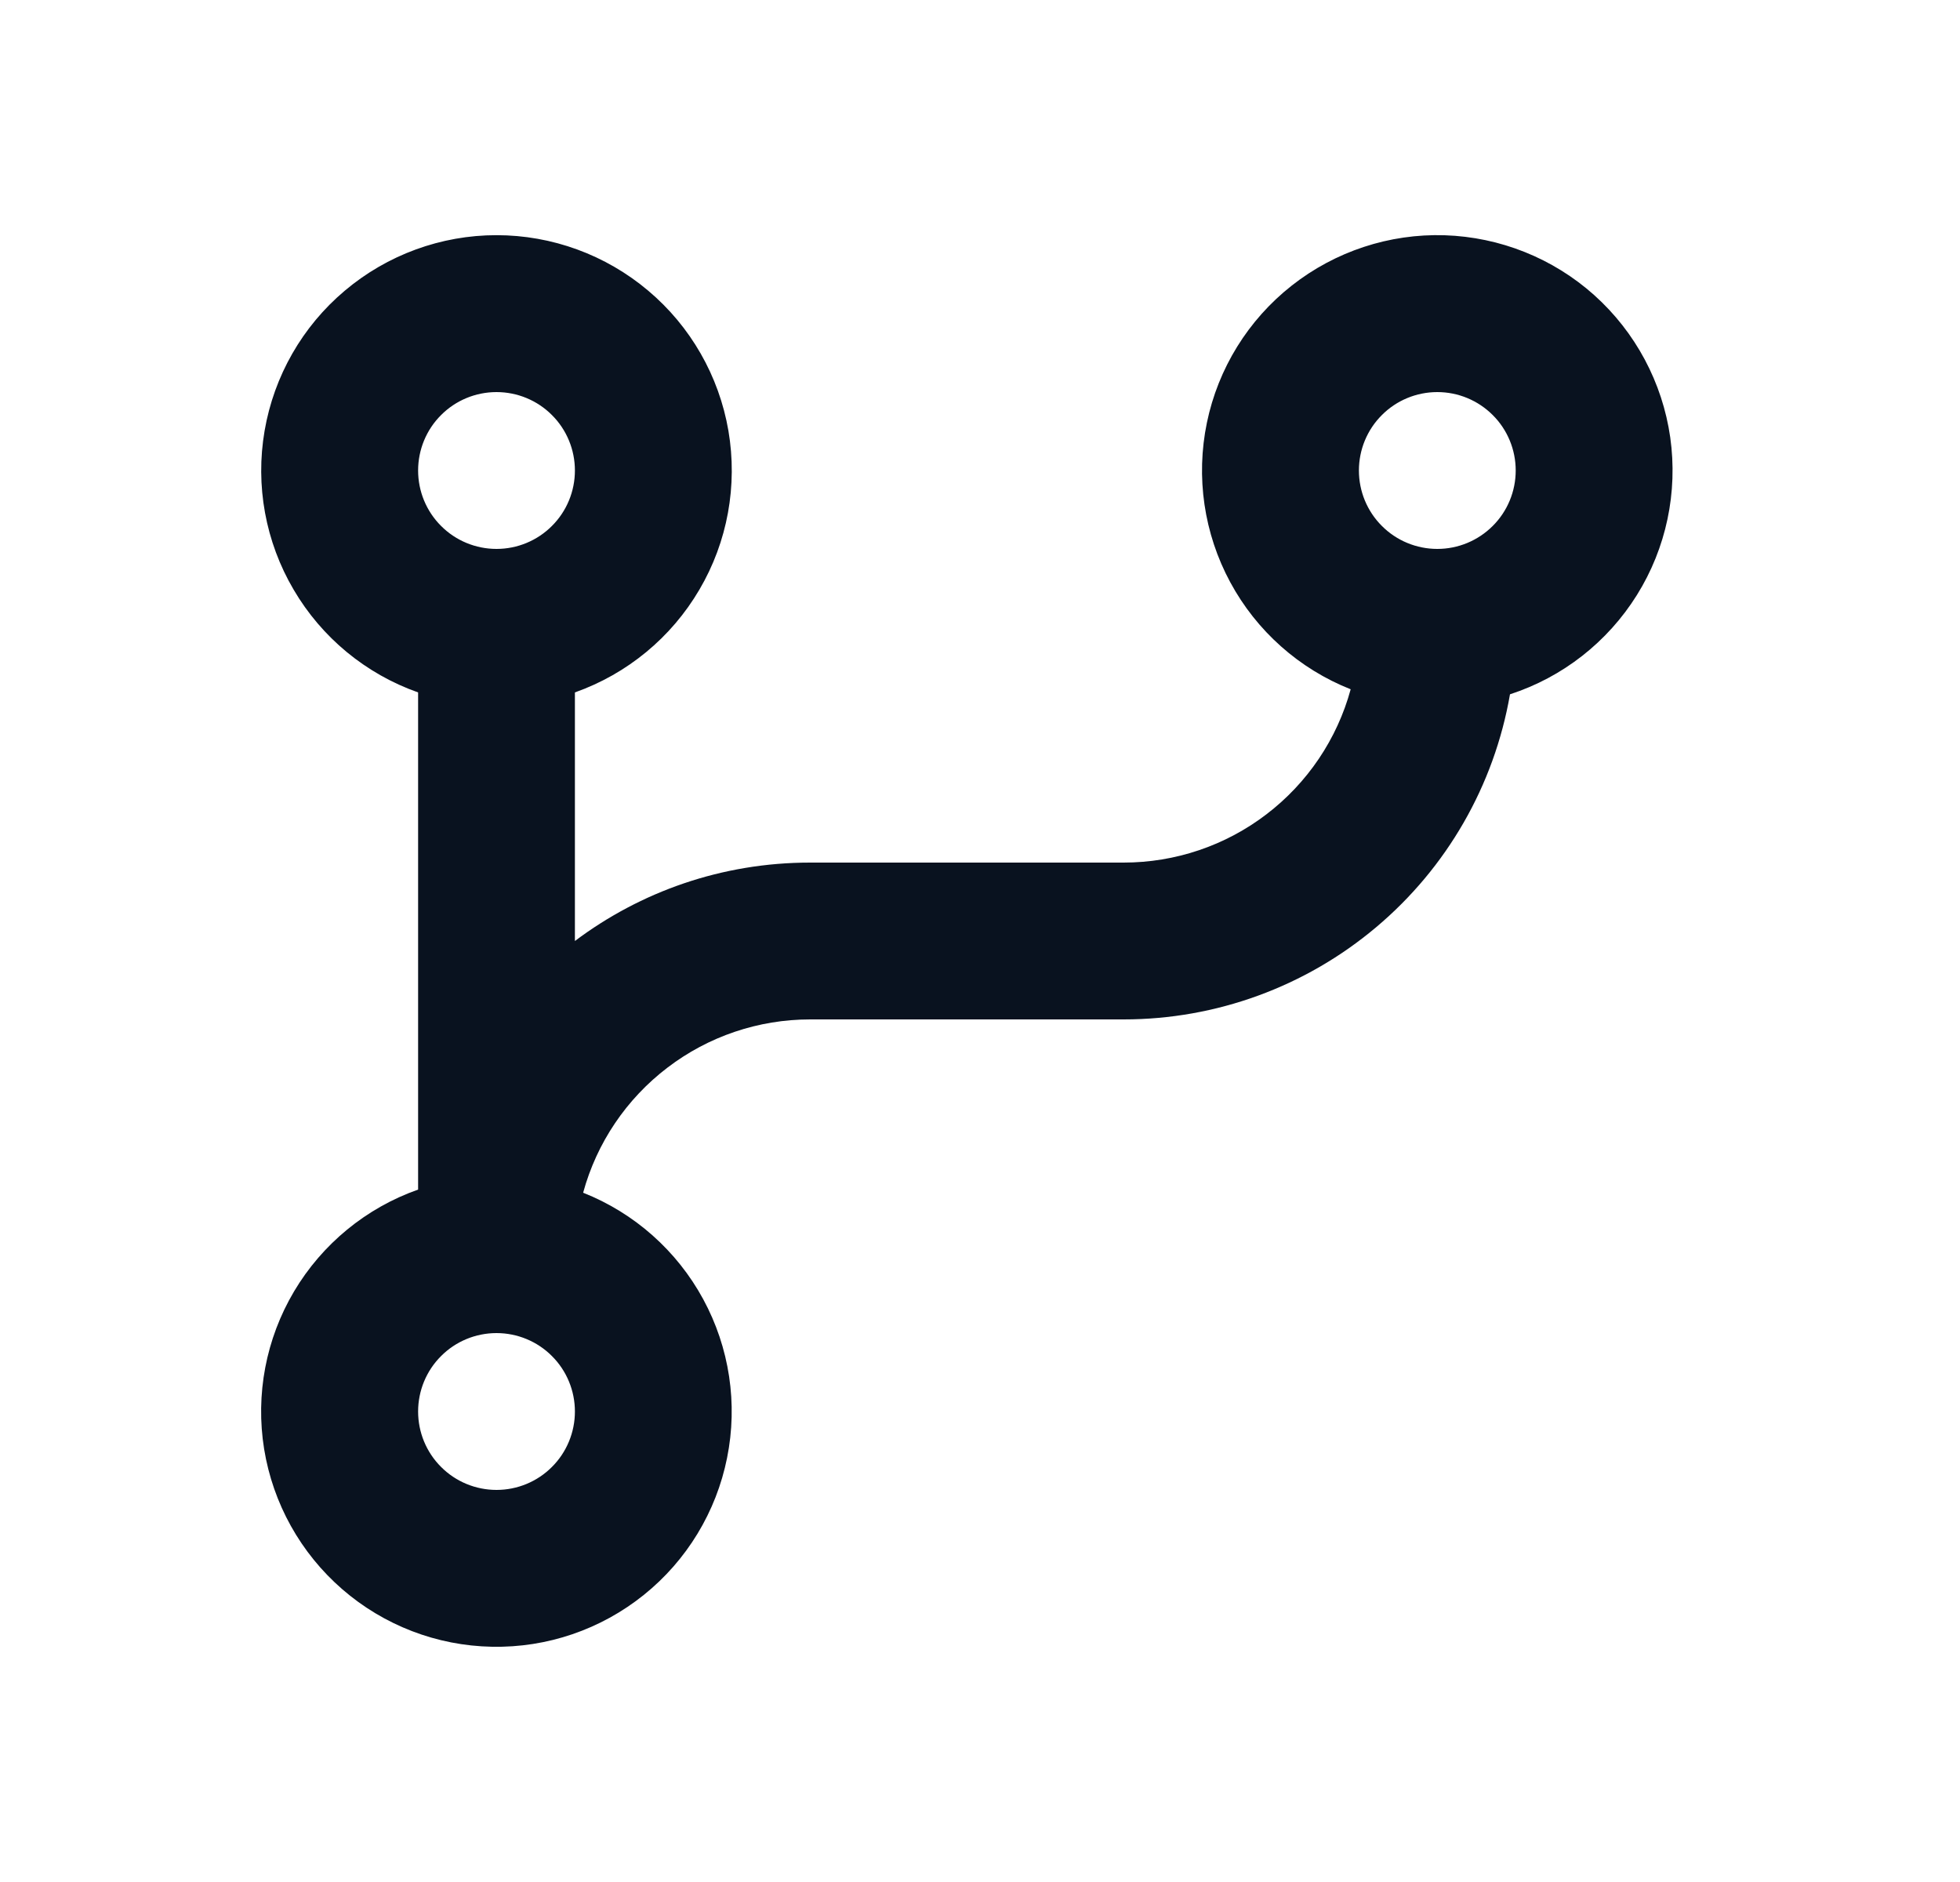 <svg width="25" height="24" viewBox="0 0 25 24" fill="none" xmlns="http://www.w3.org/2000/svg">
<g clip-path="url(#clip0_1279_1428)">
<path d="M7.438 15.21C8.092 15.469 8.634 15.95 8.969 16.567C9.305 17.185 9.413 17.901 9.274 18.591C9.136 19.28 8.76 19.899 8.212 20.339C7.663 20.78 6.978 21.014 6.275 21C5.572 20.987 4.896 20.727 4.365 20.266C3.834 19.805 3.482 19.173 3.369 18.479C3.257 17.784 3.392 17.073 3.751 16.468C4.11 15.864 4.67 15.404 5.333 15.17V8.83C4.665 8.594 4.103 8.13 3.745 7.519C3.386 6.909 3.255 6.191 3.375 5.493C3.495 4.795 3.857 4.162 4.399 3.706C4.94 3.25 5.625 2.999 6.333 2.999C7.041 2.999 7.726 3.25 8.267 3.706C8.809 4.162 9.171 4.795 9.291 5.493C9.41 6.191 9.28 6.909 8.921 7.519C8.563 8.13 8 8.594 7.333 8.83V12C8.169 11.372 9.207 11 10.333 11H14.333C14.991 11 15.631 10.784 16.154 10.384C16.677 9.985 17.055 9.425 17.228 8.79C16.571 8.53 16.027 8.046 15.692 7.425C15.356 6.803 15.251 6.083 15.394 5.391C15.537 4.699 15.92 4.08 16.475 3.643C17.03 3.206 17.721 2.978 18.427 3C19.133 3.023 19.809 3.293 20.335 3.764C20.861 4.236 21.204 4.878 21.304 5.577C21.403 6.277 21.253 6.989 20.879 7.588C20.505 8.187 19.932 8.636 19.26 8.854C19.059 10.015 18.454 11.067 17.552 11.825C16.651 12.584 15.511 13 14.333 13H10.333C9.675 13 9.035 13.216 8.512 13.616C7.989 14.015 7.611 14.575 7.438 15.21ZM6.333 17C6.068 17 5.813 17.105 5.626 17.293C5.438 17.48 5.333 17.735 5.333 18C5.333 18.265 5.438 18.52 5.626 18.707C5.813 18.895 6.068 19 6.333 19C6.598 19 6.853 18.895 7.04 18.707C7.228 18.52 7.333 18.265 7.333 18C7.333 17.735 7.228 17.48 7.04 17.293C6.853 17.105 6.598 17 6.333 17ZM6.333 5C6.068 5 5.813 5.105 5.626 5.293C5.438 5.48 5.333 5.735 5.333 6C5.333 6.265 5.438 6.52 5.626 6.707C5.813 6.895 6.068 7 6.333 7C6.598 7 6.853 6.895 7.04 6.707C7.228 6.52 7.333 6.265 7.333 6C7.333 5.735 7.228 5.48 7.04 5.293C6.853 5.105 6.598 5 6.333 5ZM18.333 5C18.068 5 17.813 5.105 17.626 5.293C17.438 5.48 17.333 5.735 17.333 6C17.333 6.265 17.438 6.52 17.626 6.707C17.813 6.895 18.068 7 18.333 7C18.598 7 18.852 6.895 19.04 6.707C19.228 6.52 19.333 6.265 19.333 6C19.333 5.735 19.228 5.48 19.04 5.293C18.852 5.105 18.598 5 18.333 5Z" fill="#09121F"/>
</g>
<defs>
<clipPath id="clip0_1279_1428">
<rect width="24" height="24" fill="white" transform="translate(0.333)"/>
</clipPath>
</defs>
</svg>

